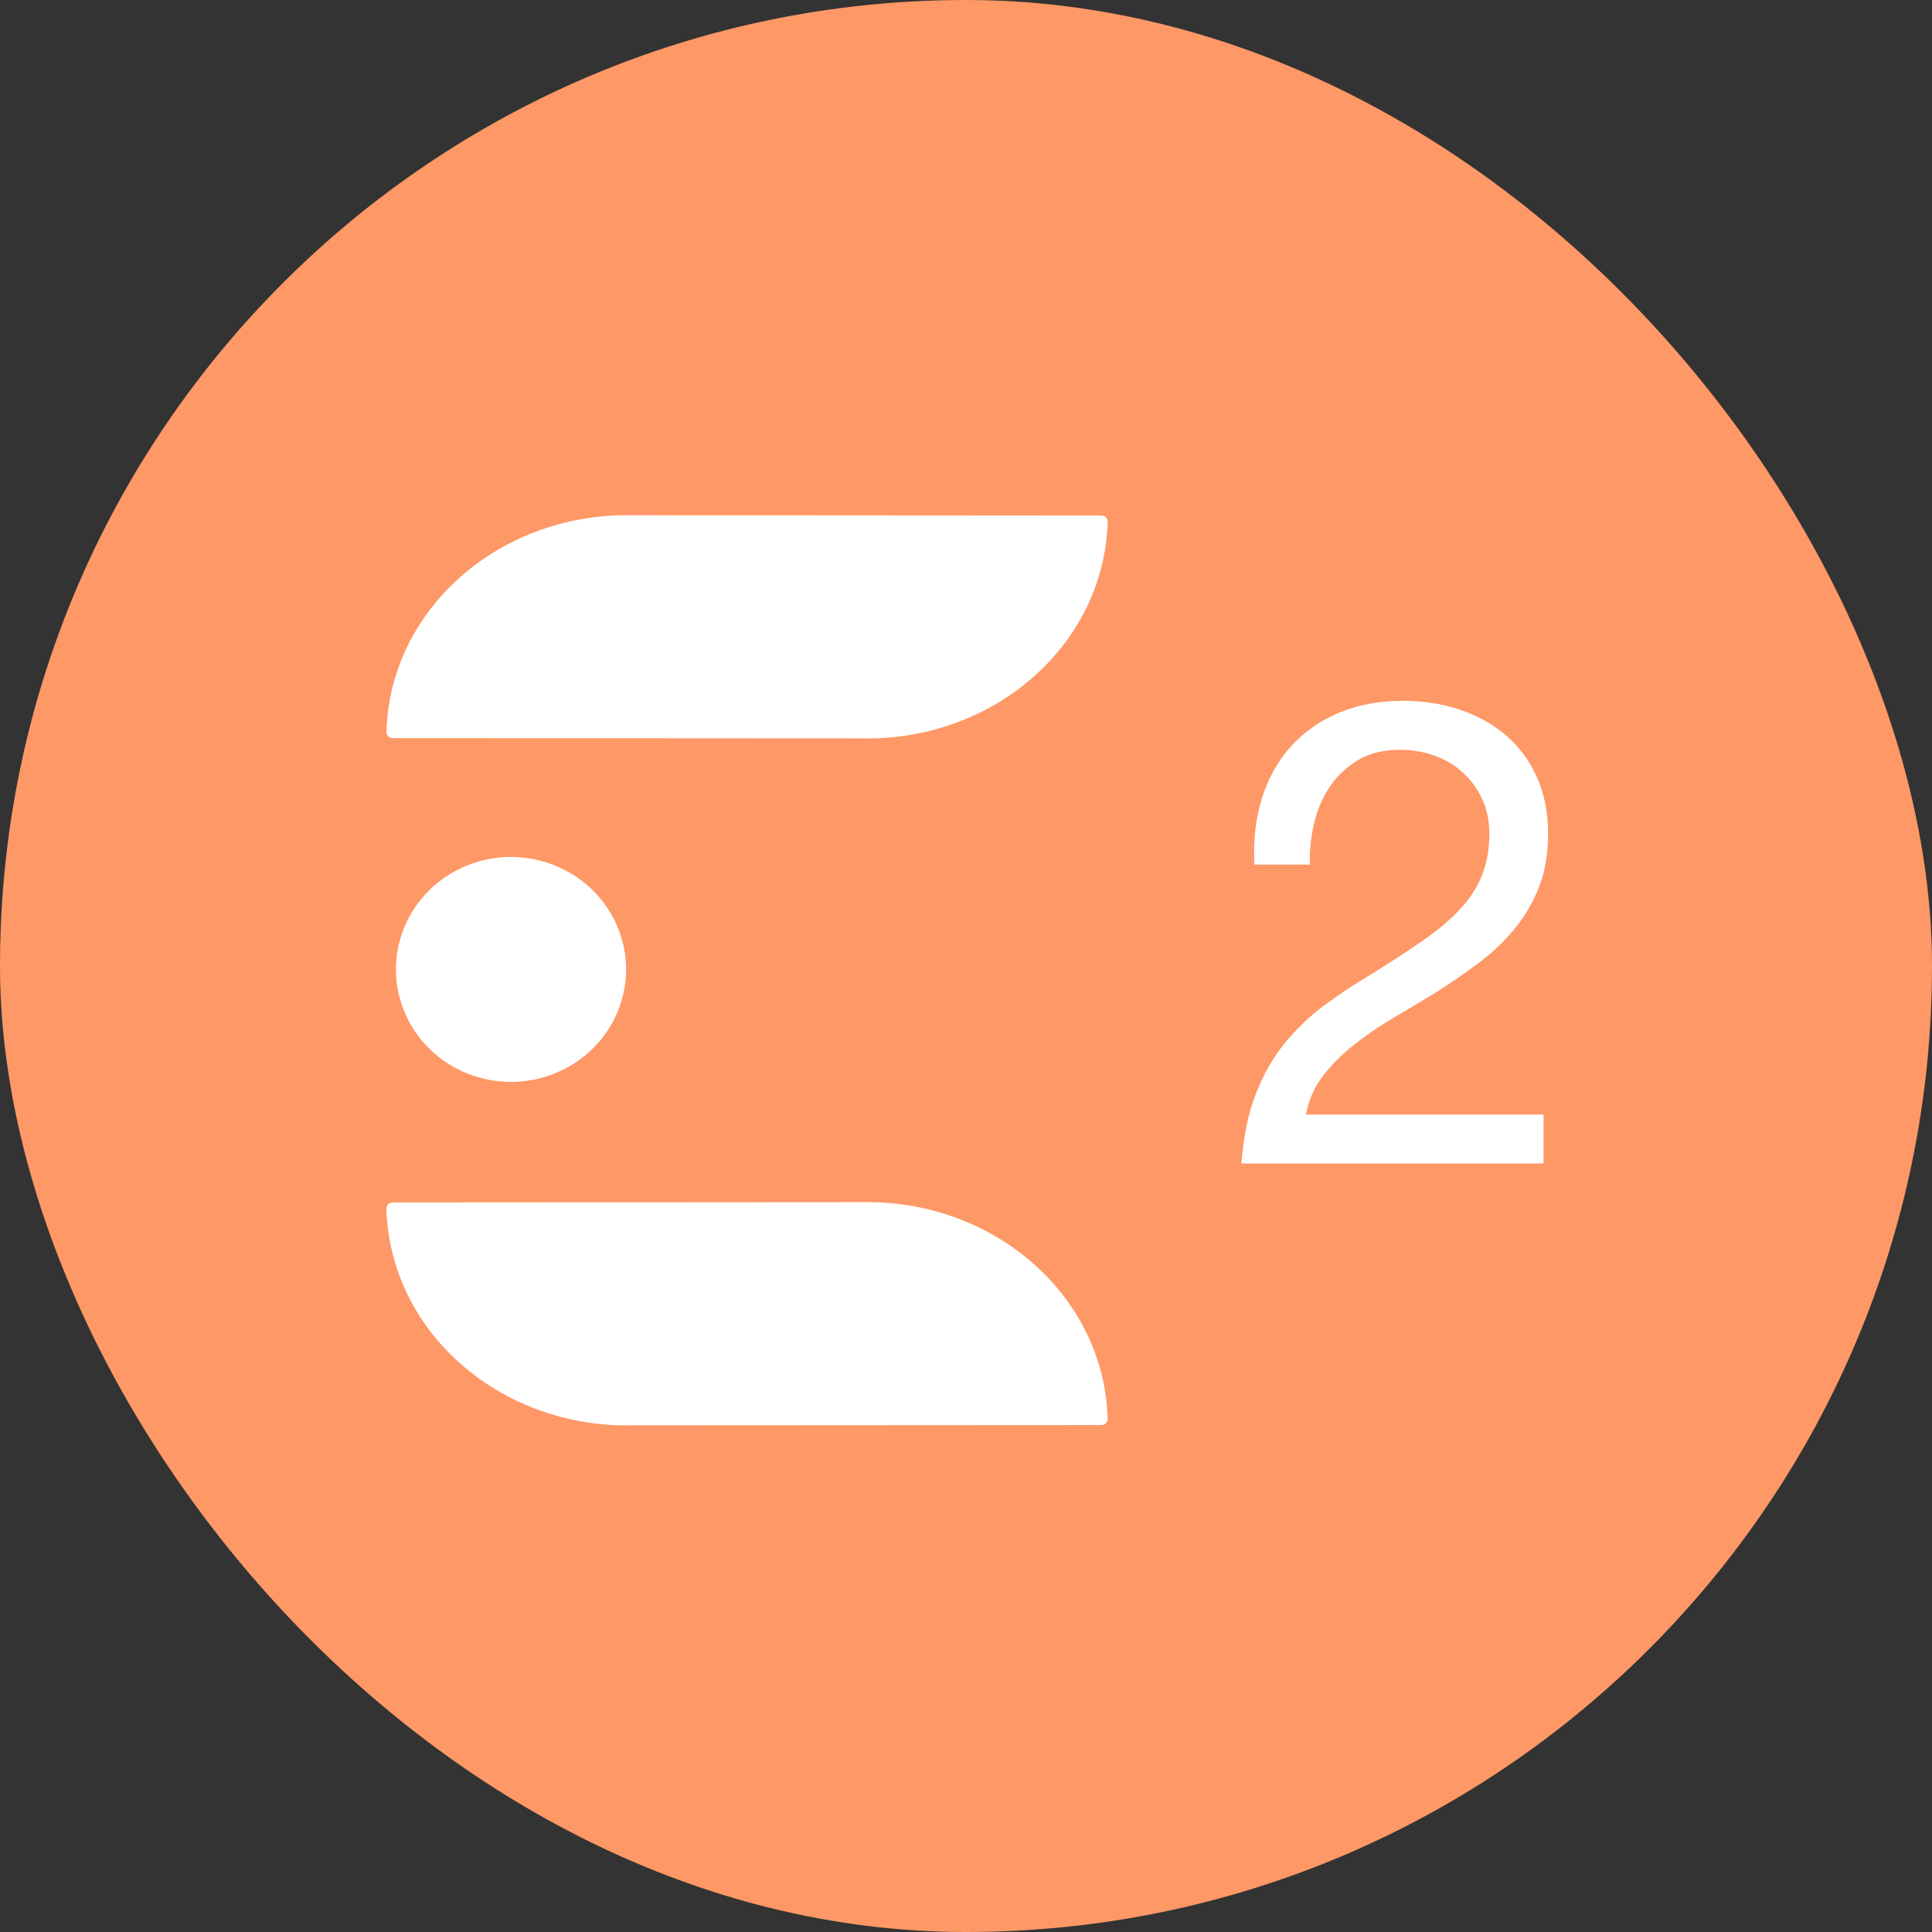 <?xml version="1.0" encoding="UTF-8"?>
<svg width="78px" height="78px" viewBox="0 0 78 78" version="1.1" xmlns="http://www.w3.org/2000/svg" xmlns:xlink="http://www.w3.org/1999/xlink">
    <rect x="0" y="0" width="78" height="78" fill="#333333" stroke="none"/>
    <title>icon-token-coston2@3x</title>
    <g id="Page-2-ikonice" stroke="none" stroke-width="1" fill="none" fill-rule="evenodd">
        <g id="Group">
            <rect id="Rectangle-Copy" fill="#FE9866" x="0" y="0" width="78" height="78" rx="39"></rect>
            <path d="M15.855,48.546 L35.016,48.533 C40.239,48.533 44.584,52.366 44.72,57.292 C44.723,57.423 44.607,57.532 44.465,57.533 L25.304,57.544 L25.304,57.547 C20.081,57.547 15.736,53.714 15.6,48.788 C15.597,48.657 15.713,48.548 15.855,48.547 L15.855,48.546 Z M22.408,43.333 C24.779,42.374 25.904,39.718 24.923,37.401 C23.941,35.085 21.223,33.984 18.853,34.944 C16.482,35.904 15.357,38.559 16.339,40.876 C17.321,43.193 20.038,44.293 22.408,43.333 Z M44.465,20.813 L25.304,20.8 C20.081,20.8 15.736,24.632 15.6,29.558 C15.597,29.69 15.713,29.798 15.855,29.799 L35.016,29.81 L35.016,29.813 C40.239,29.813 44.584,25.981 44.72,21.055 C44.723,20.923 44.607,20.815 44.465,20.814 L44.465,20.813 Z M50.644,34.907 L52.883,34.907 C52.866,34.344 52.923,33.787 53.055,33.234 C53.186,32.68 53.402,32.184 53.7,31.745 C53.999,31.306 54.381,30.95 54.846,30.678 C55.312,30.406 55.869,30.27 56.519,30.27 C57.011,30.27 57.476,30.349 57.916,30.507 C58.355,30.665 58.737,30.893 59.062,31.192 C59.387,31.49 59.646,31.846 59.839,32.259 C60.032,32.671 60.129,33.133 60.129,33.642 C60.129,34.292 60.028,34.863 59.826,35.354 C59.624,35.846 59.325,36.303 58.93,36.724 C58.535,37.146 58.039,37.563 57.441,37.976 C56.844,38.389 56.15,38.841 55.36,39.333 C54.71,39.719 54.087,40.132 53.489,40.571 C52.892,41.01 52.356,41.52 51.882,42.099 C51.408,42.679 51.017,43.359 50.71,44.141 C50.402,44.923 50.205,45.867 50.117,46.973 L62.315,46.973 L62.315,44.997 L52.725,44.997 C52.831,44.418 53.055,43.904 53.397,43.456 C53.74,43.008 54.152,42.591 54.635,42.205 C55.118,41.818 55.65,41.454 56.229,41.111 C56.809,40.769 57.389,40.422 57.968,40.071 C58.548,39.702 59.11,39.315 59.654,38.911 C60.199,38.507 60.682,38.055 61.104,37.554 C61.525,37.054 61.863,36.487 62.118,35.855 C62.373,35.223 62.5,34.494 62.5,33.668 C62.5,32.79 62.346,32.017 62.039,31.35 C61.731,30.682 61.314,30.125 60.787,29.677 C60.26,29.229 59.641,28.886 58.93,28.649 C58.219,28.412 57.459,28.294 56.651,28.294 C55.667,28.294 54.789,28.46 54.016,28.794 C53.243,29.128 52.598,29.589 52.08,30.177 C51.562,30.766 51.18,31.464 50.934,32.272 C50.688,33.08 50.591,33.958 50.644,34.907 Z" id="Shape-Copy" fill="#FFFFFF" fill-rule="nonzero"></path>
        </g>
    </g>
</svg>